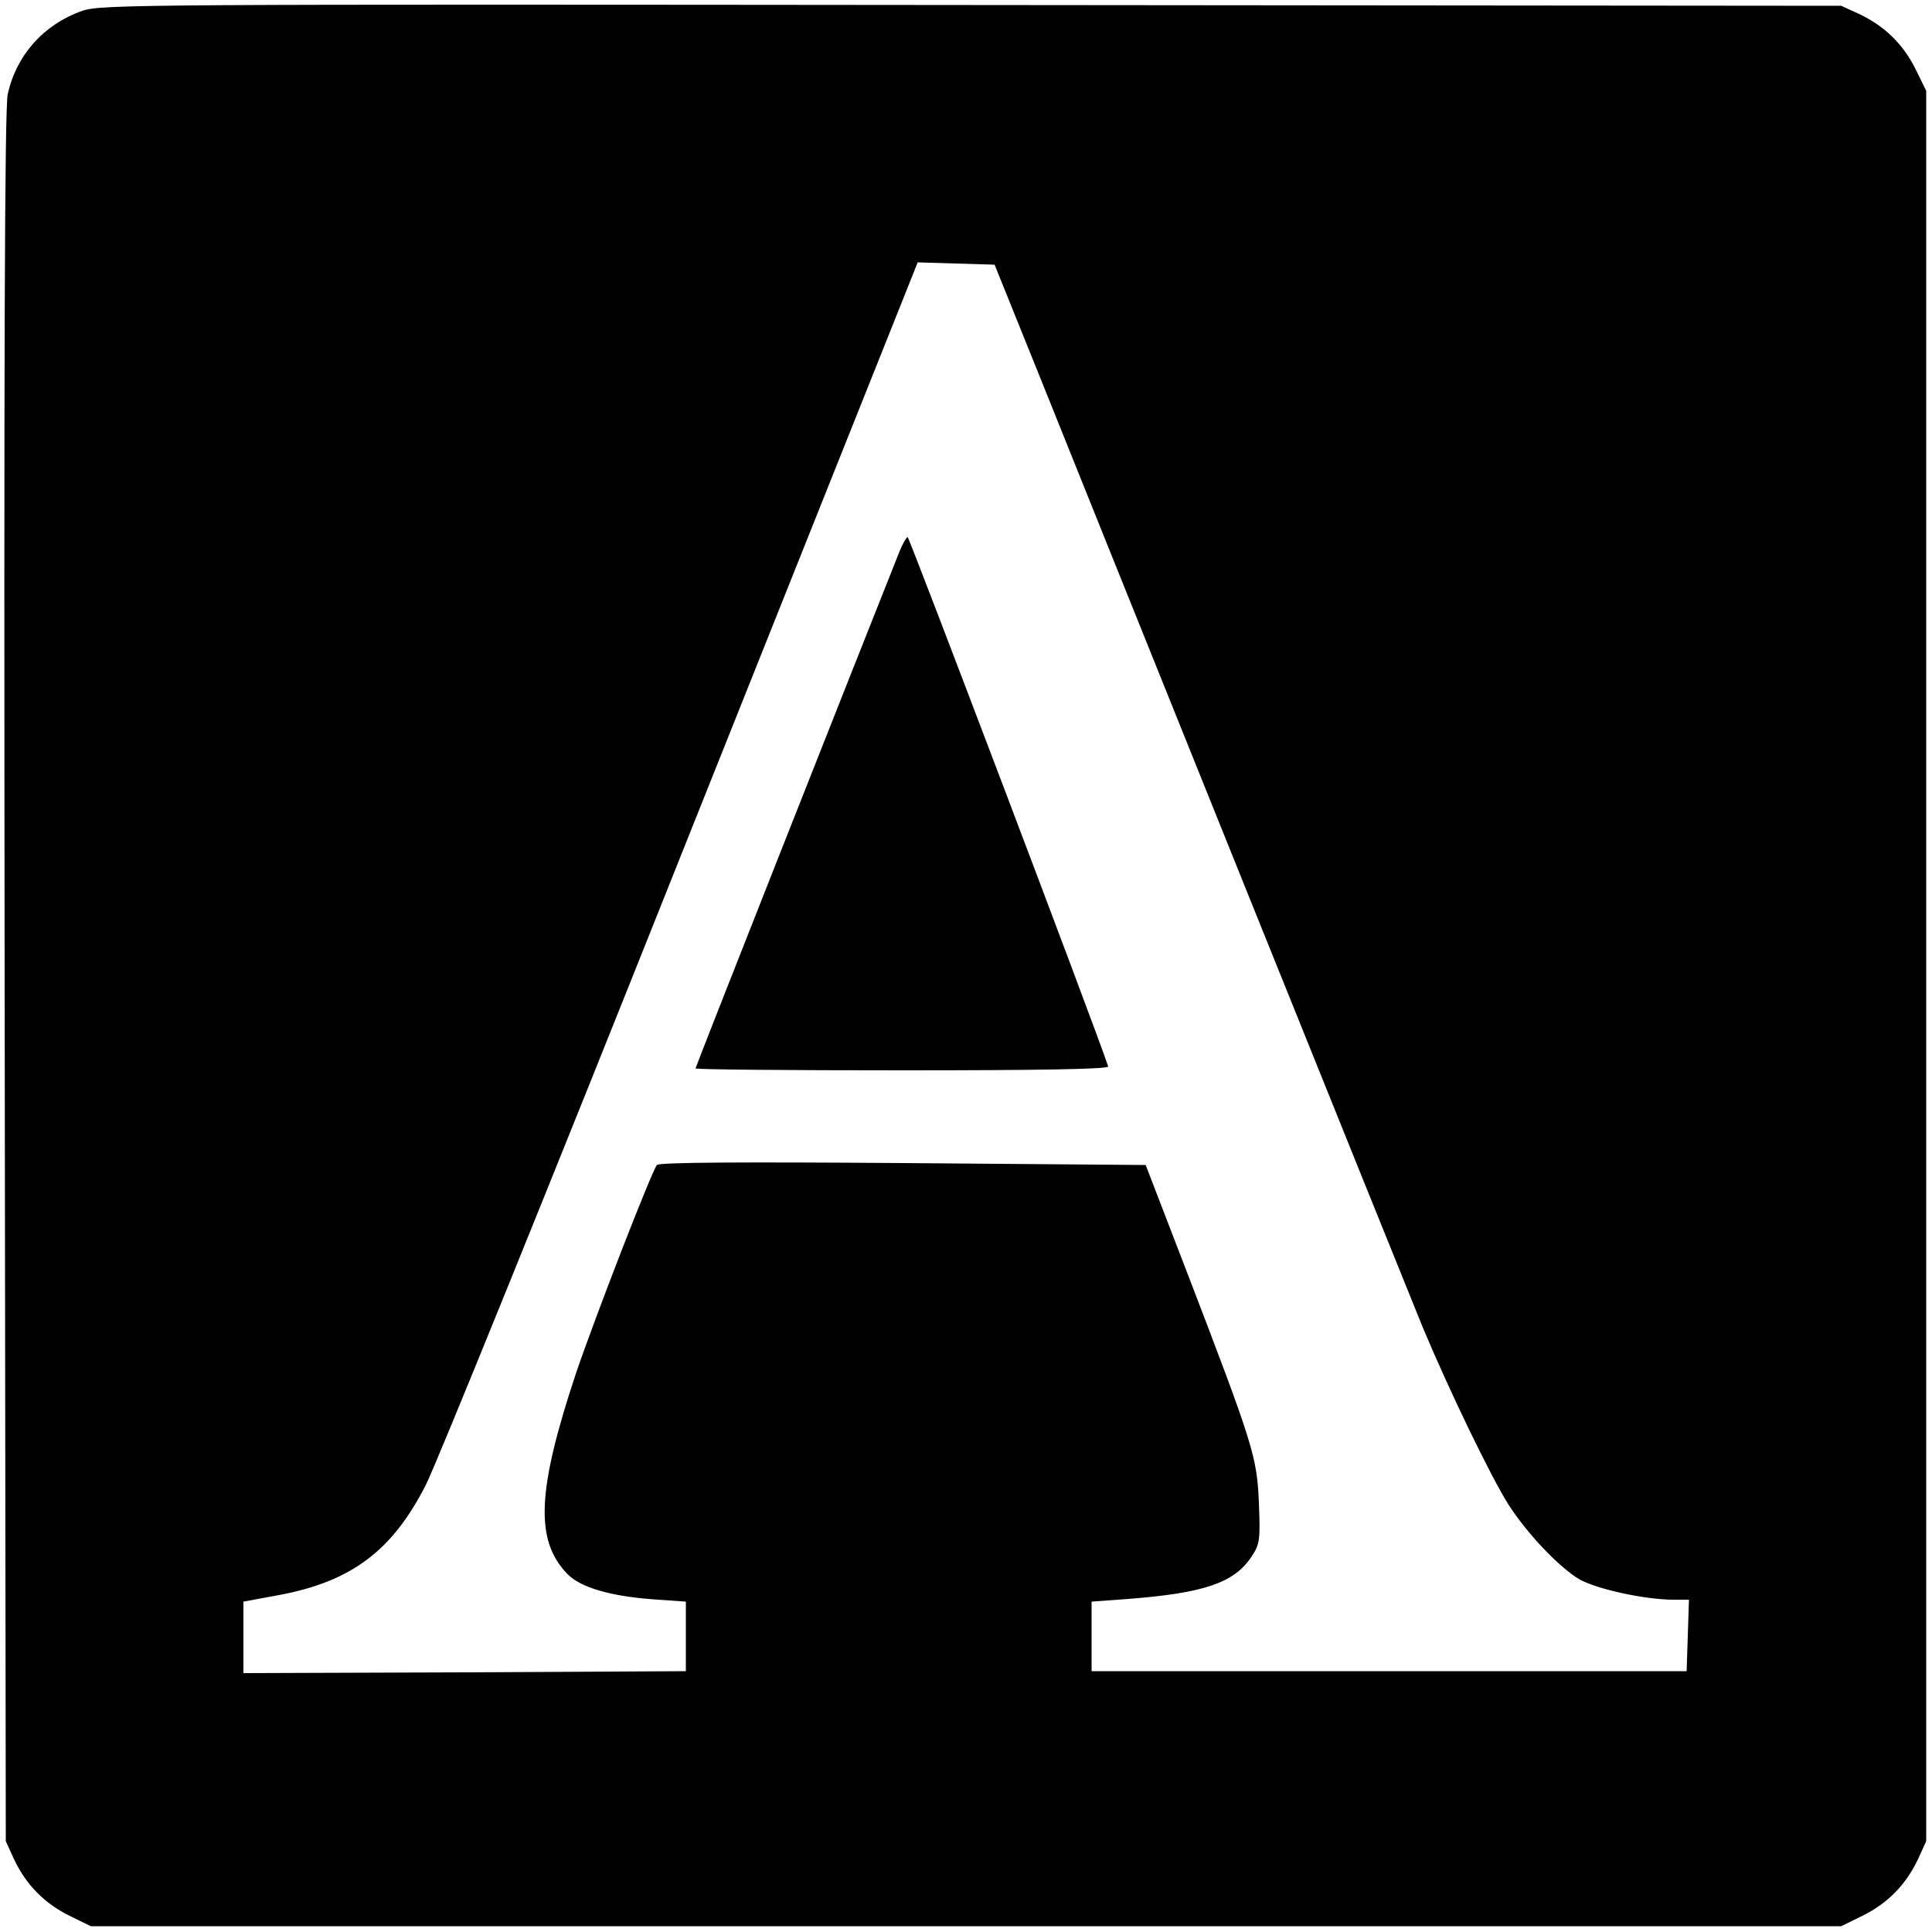 <?xml version="1.0" standalone="no"?>
<!DOCTYPE svg PUBLIC "-//W3C//DTD SVG 20010904//EN"
 "http://www.w3.org/TR/2001/REC-SVG-20010904/DTD/svg10.dtd">
<svg version="1.0" xmlns="http://www.w3.org/2000/svg"
 width="500pt" height="500pt" viewBox="0 0 500 500"
 preserveAspectRatio="xMidYMid meet">
<g transform="translate(0,500) scale(0.1,-0.1)"
fill="#000000" stroke="none">
<path d="M213 4972 c-100 -35 -171 -115 -193 -216 -8 -36 -10 -690 -8 -2286
l3 -2235 21 -46 c31 -66 78 -114 142 -146 l57 -28 2265 0 2265 0 57 28 c64 32
111 80 142 146 l21 46 0 2265 0 2265 -28 57 c-32 64 -80 111 -146 142 l-46 21
-2250 2 c-2140 2 -2253 2 -2302 -15z m2480 -952 c65 -162 303 -754 529 -1315
226 -561 433 -1074 460 -1140 69 -165 177 -388 222 -459 49 -76 130 -161 183
-193 44 -25 165 -52 241 -53 l43 0 -3 -93 -3 -92 -770 0 -770 0 0 90 0 90 95
7 c194 15 273 41 318 108 22 33 24 42 20 140 -5 120 -13 147 -189 605 l-104
270 -628 5 c-413 3 -631 2 -637 -5 -15 -20 -161 -396 -210 -541 -100 -301
-106 -430 -22 -517 33 -35 112 -58 222 -66 l85 -6 0 -90 0 -90 -573 -3 -572
-2 0 93 0 92 92 17 c187 35 293 114 380 285 25 48 322 780 659 1626 l614 1538
99 -3 100 -3 119 -295z"/>
<path d="M2328 3573 c-118 -296 -528 -1334 -528 -1338 0 -3 241 -5 536 -5 350
0 535 3 532 10 -32 97 -515 1370 -519 1370 -3 0 -13 -17 -21 -37z"/>
</g>
</svg>
